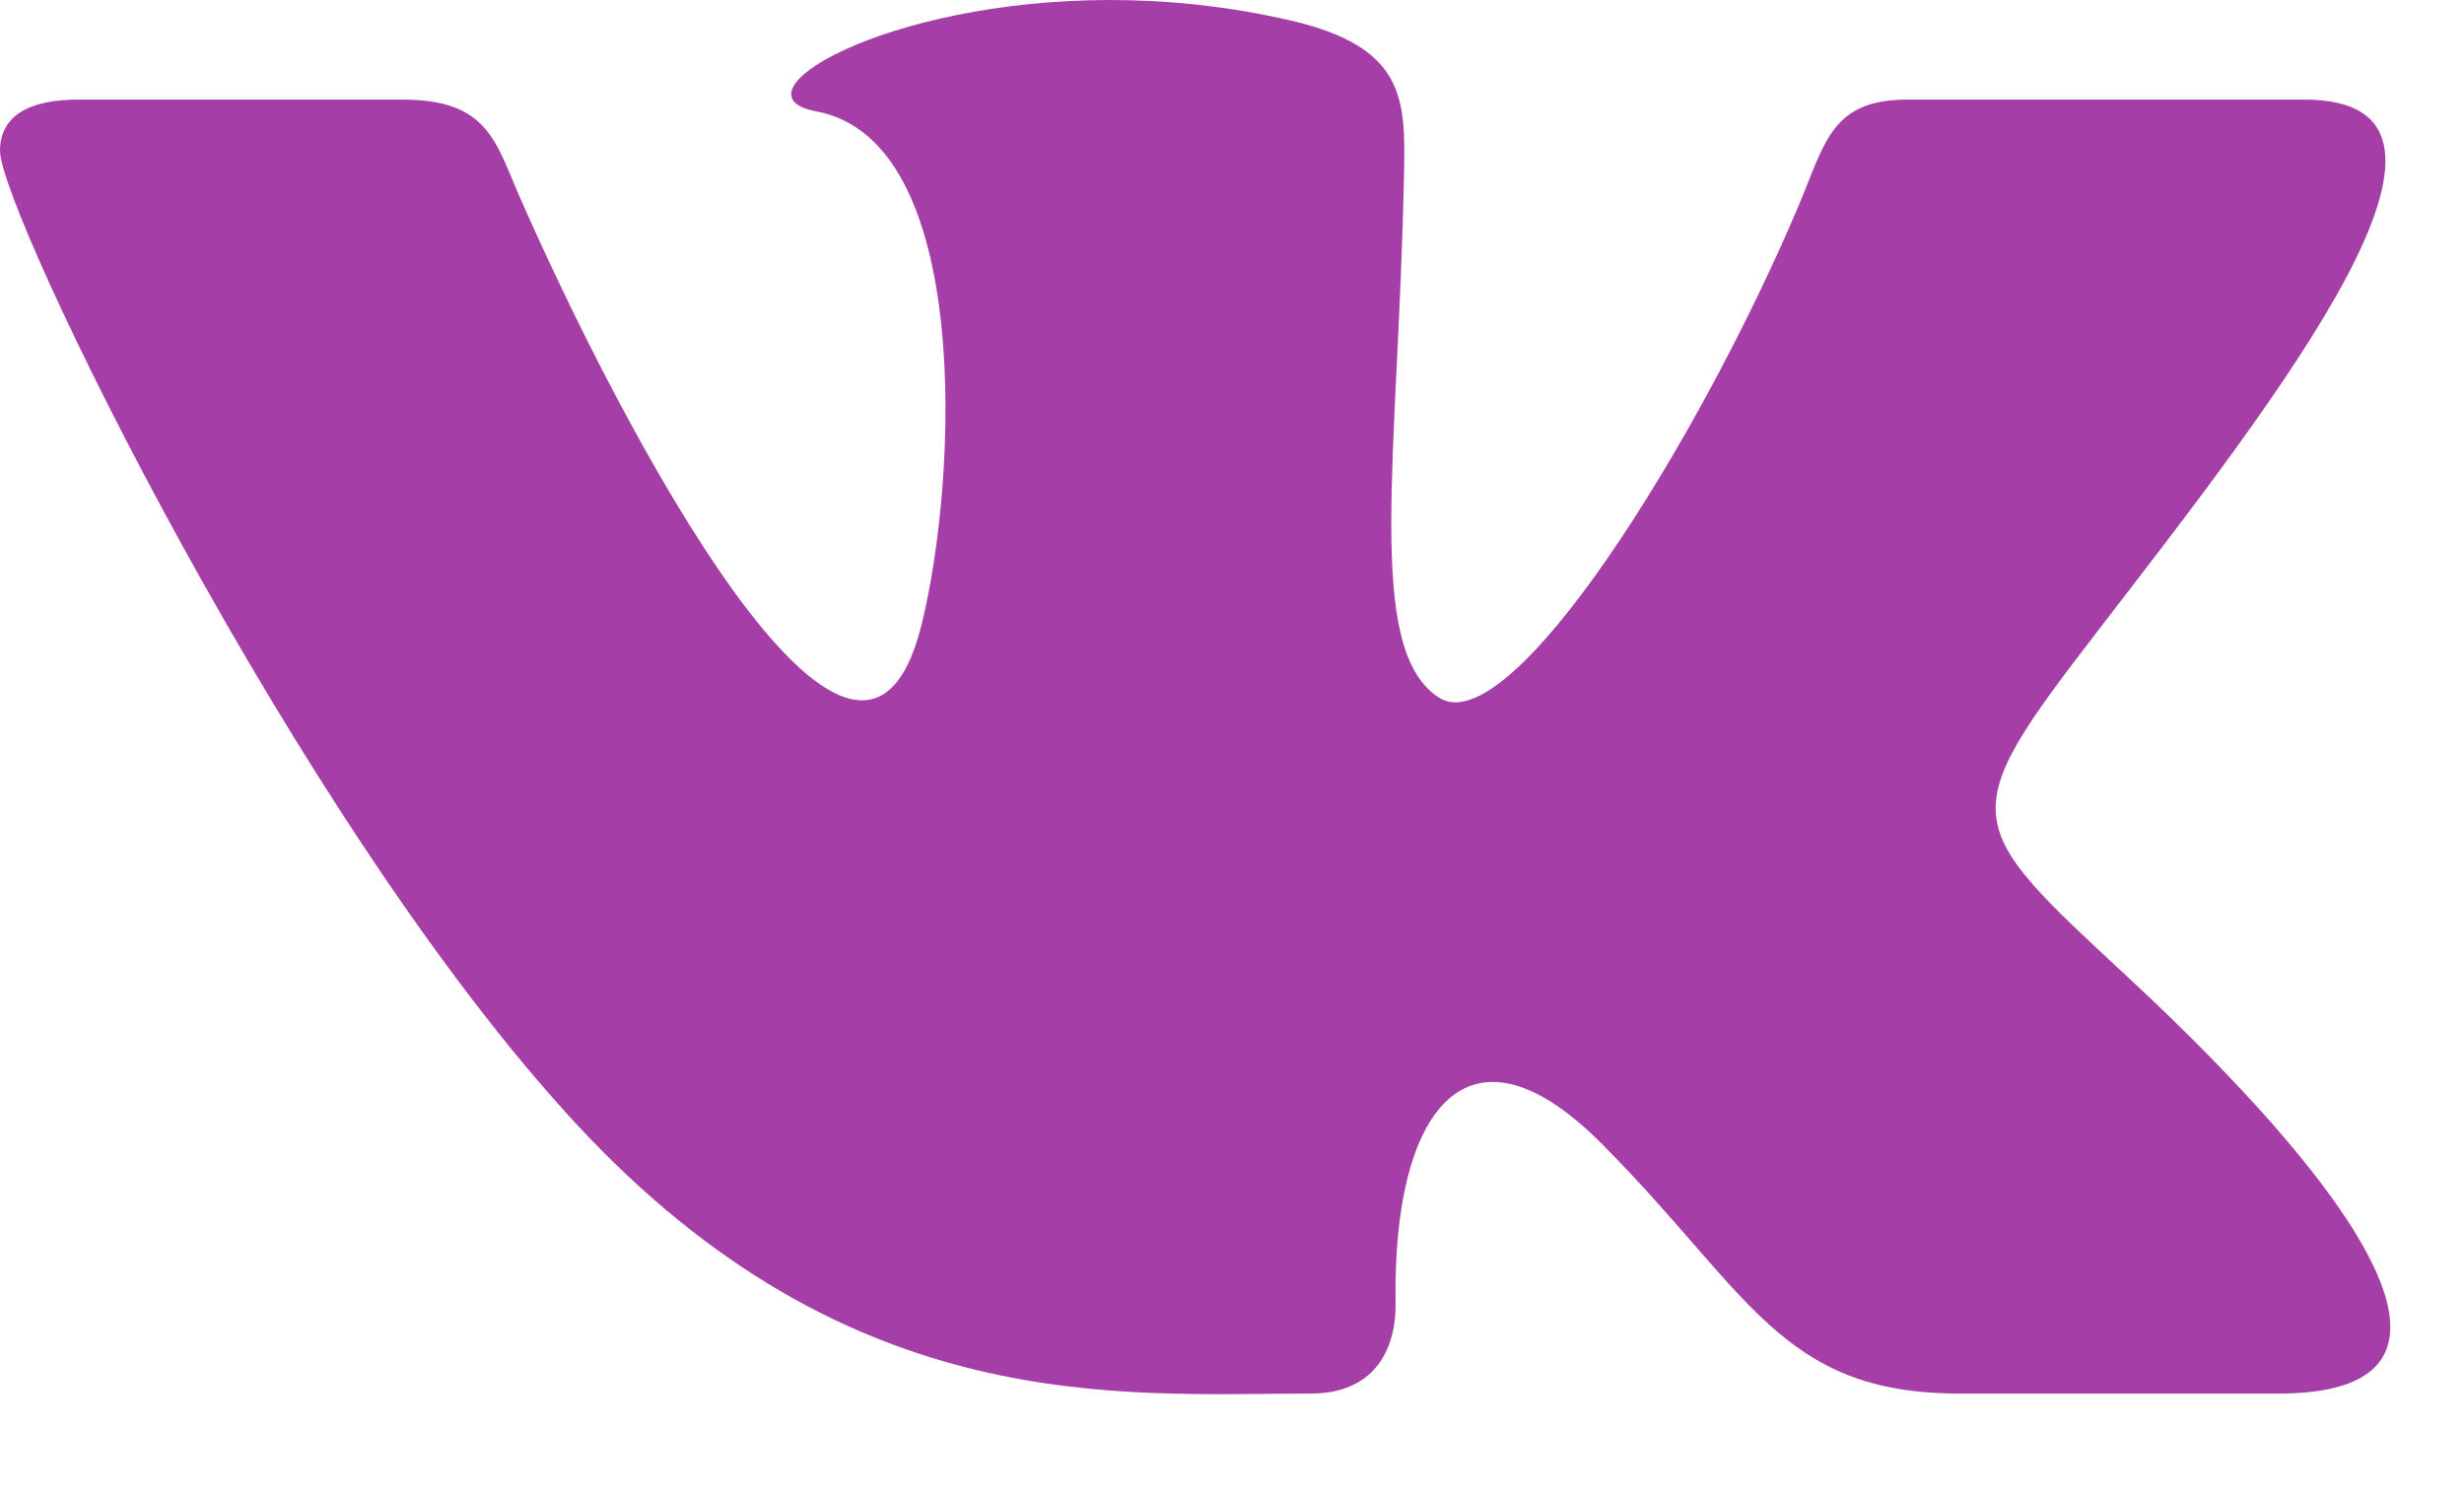 <?xml version="1.0" encoding="UTF-8"?> <svg xmlns="http://www.w3.org/2000/svg" width="112" height="68" viewBox="0 0 112 68" fill="none"> <path d="M59.583 63.35C62.34 63.35 63.468 61.512 63.436 59.208C63.295 50.53 66.668 45.858 72.757 51.946C79.493 58.683 80.887 63.35 89.067 63.35H103.553C107.211 63.35 108.65 62.173 108.65 60.326C108.65 56.419 102.218 49.524 96.768 44.464C89.135 37.379 88.778 37.211 95.351 28.683C103.504 18.095 114.169 4.527 104.735 4.527H86.713C83.219 4.527 82.965 6.496 81.721 9.43C77.216 20.054 68.655 33.817 65.405 31.711C62.005 29.516 63.562 20.819 63.82 7.895C63.888 4.482 63.87 2.141 58.656 0.929C55.808 0.272 53.038 0 50.466 0C40.177 0 33.079 4.314 37.112 5.065C44.223 6.392 43.54 21.779 41.883 28.424C38.995 39.995 28.139 19.262 23.617 8.937C22.526 6.455 22.191 4.527 18.298 4.527H3.563C1.335 4.527 0 5.251 0 6.863C0 9.588 13.4 37.284 26.193 51.091C38.669 64.558 51 63.35 59.583 63.35Z" fill="#A63EA8"></path> </svg> 